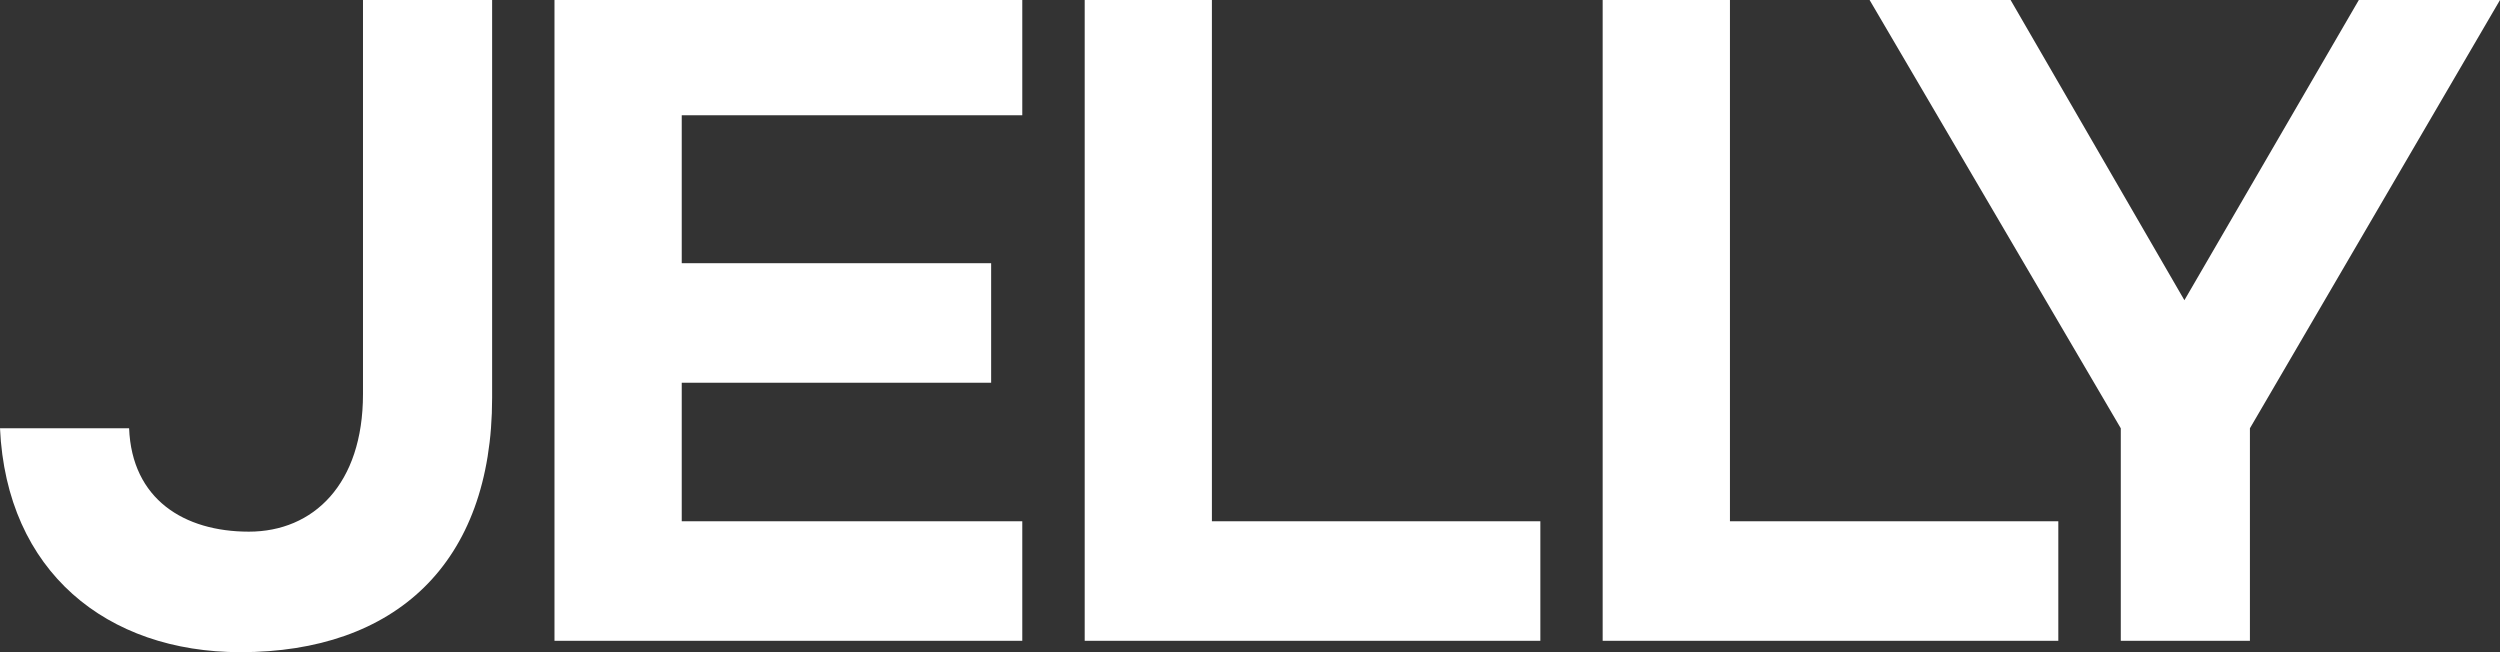 <svg width="92" height="24" viewBox="0 0 92 24" fill="none" xmlns="http://www.w3.org/2000/svg">
<rect x="0" y="0" width="92" height="24" fill="#333333" stroke="none"/>
<path d="M18.11 14.644C18.11 20.753 14.529 24 8.849 24C3.925 24 0.241 21.032 0 15.761L4.751 15.759C4.853 18.378 6.781 19.565 9.157 19.565C11.534 19.565 13.358 17.818 13.358 14.503V0H18.11V14.644ZM37.62 0V4.241H25.088V9.686H36.474V14.084H25.088V19.183H37.62V23.581H20.405V0H37.62ZM44.598 19.183H56.685V23.581H39.917V0H44.598V19.183ZM63.662 19.183H75.746V23.581H58.978V0H63.662V19.183ZM80.386 11.048L86.805 0H92L82.797 15.761V23.581H78.045V15.761L68.801 0H73.99L80.386 11.048Z" fill="white"/>
</svg>
